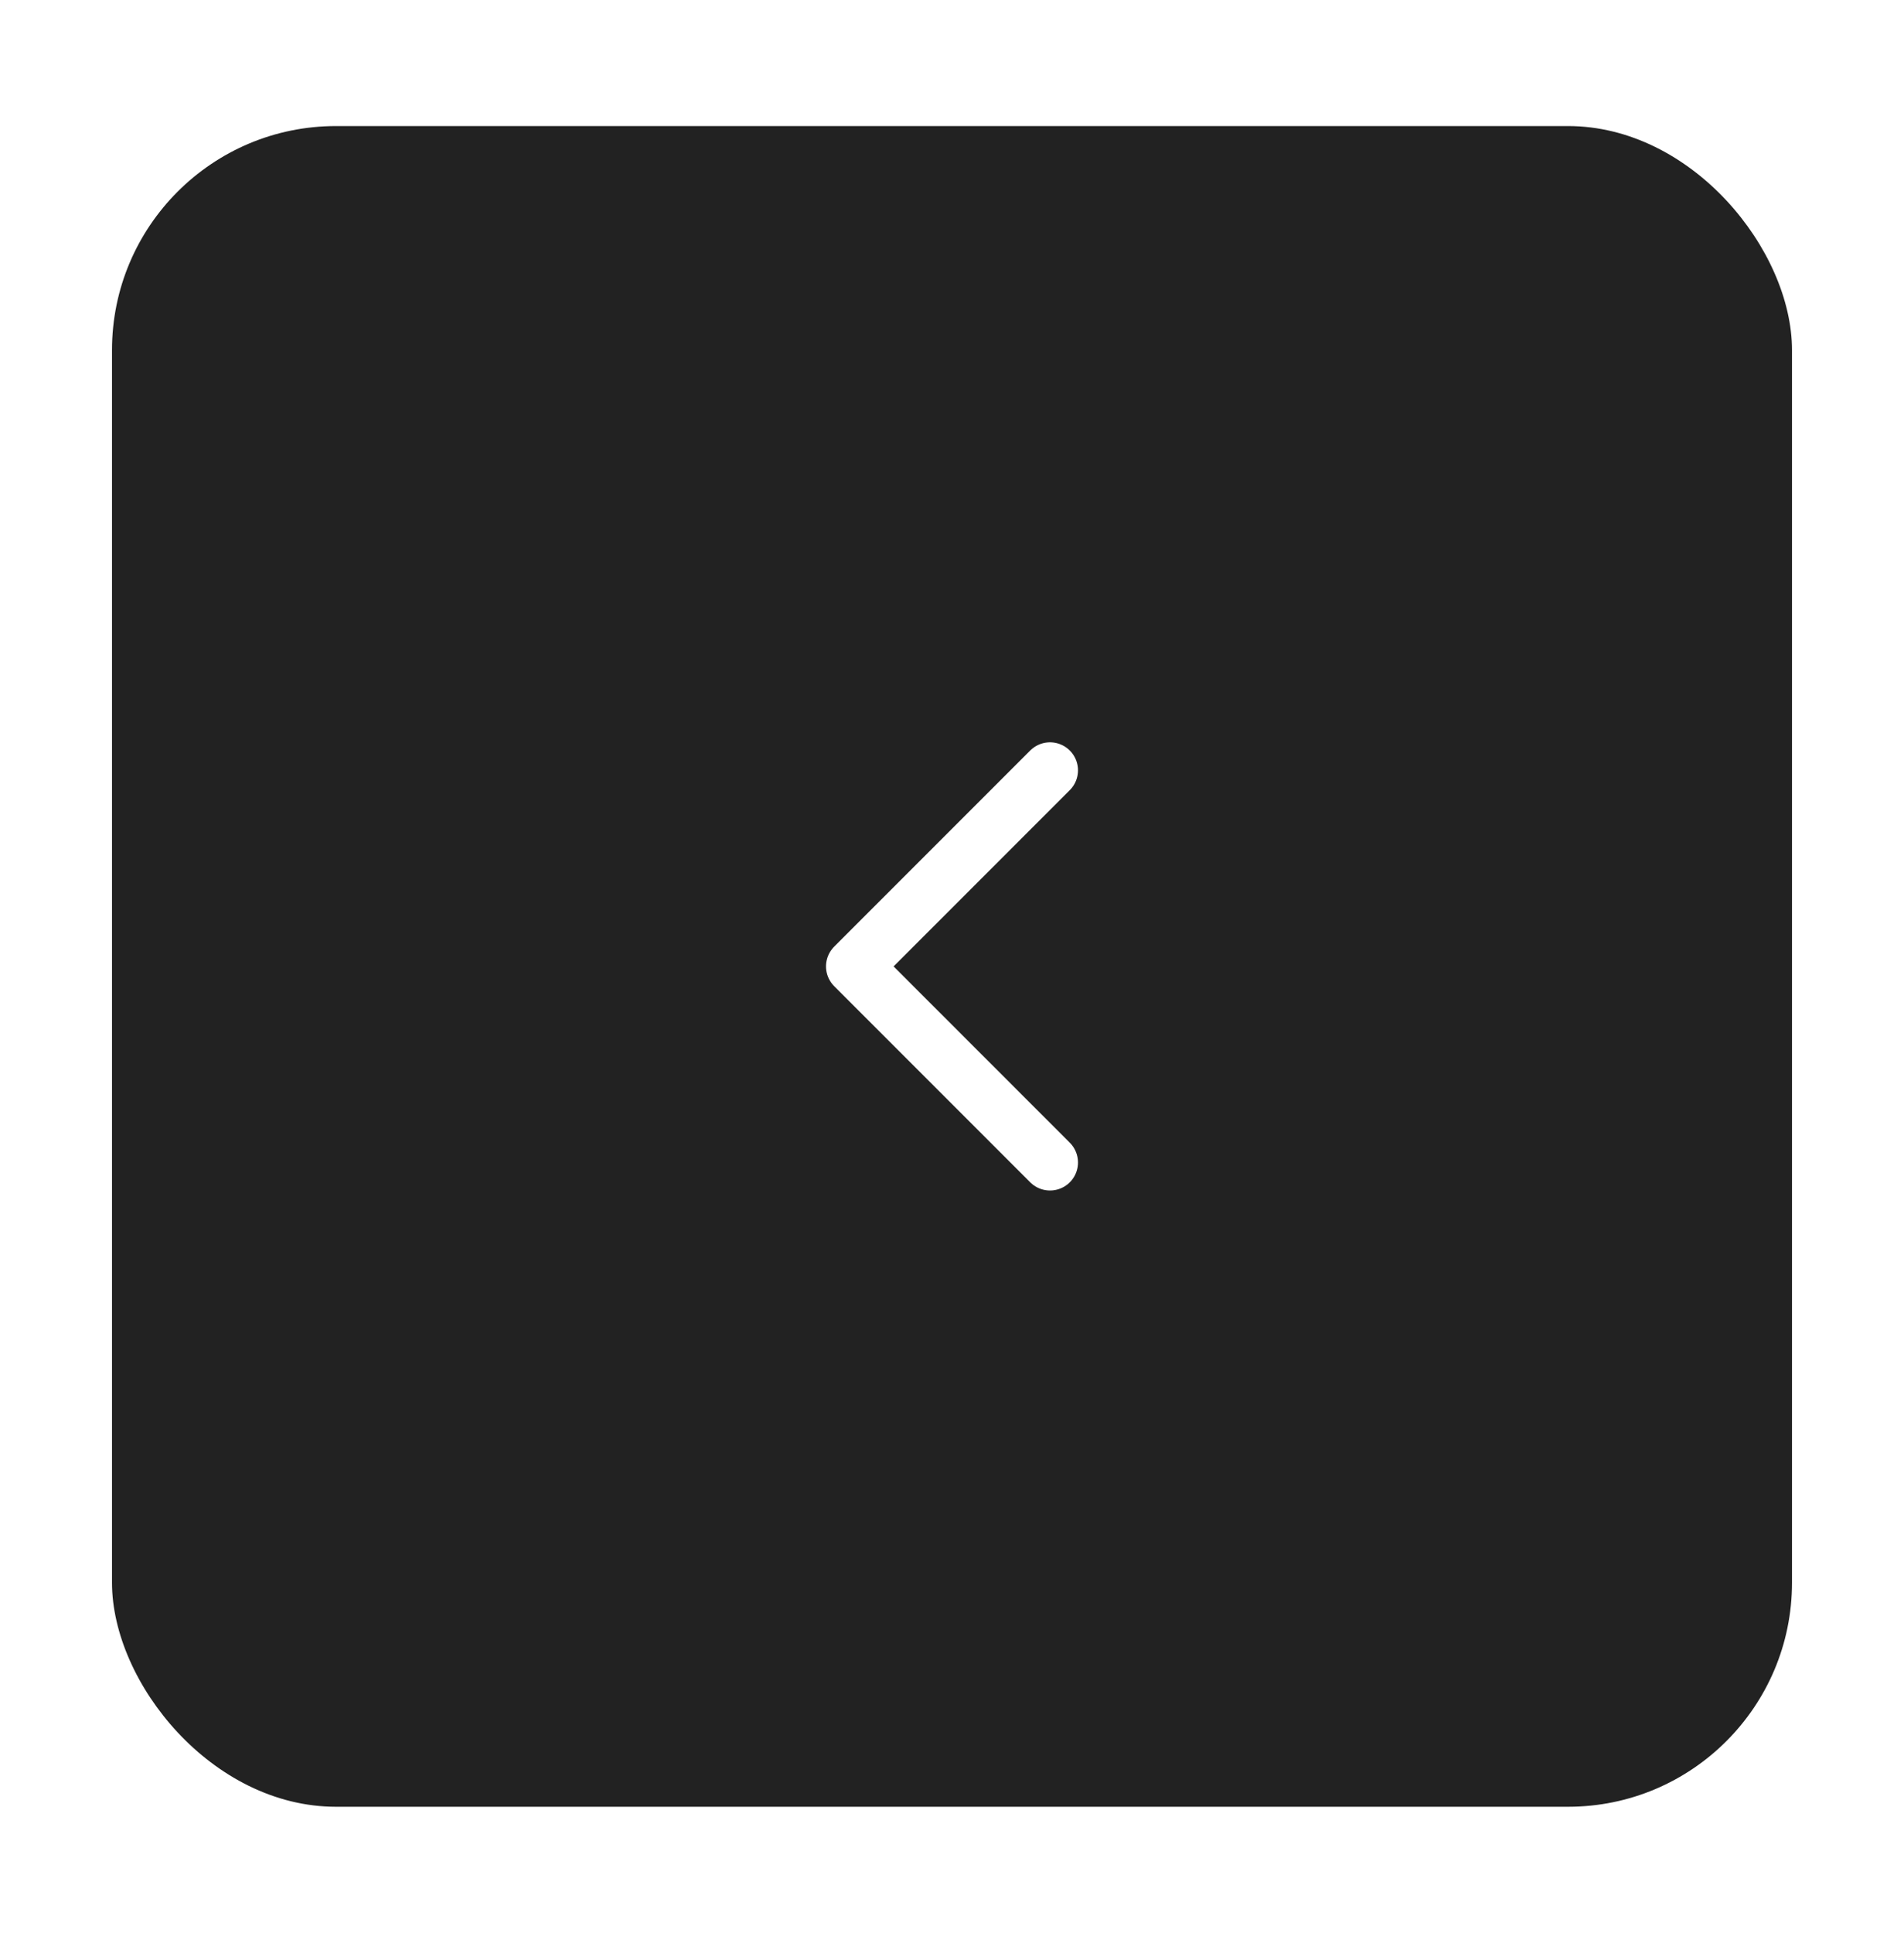 <svg width="68" height="69" viewBox="0 0 68 69" fill="none" xmlns="http://www.w3.org/2000/svg">
<g filter="url(#filter0_d_4087_84394)">
<rect x="4" y="0.5" width="60" height="60" rx="8" fill="#222222"/>
<g clip-path="url(#clip0_4087_84394)">
<path d="M37.5 23.5L30.5 30.5L37.5 37.5" stroke="white" stroke-width="2" stroke-linecap="round" stroke-linejoin="round"/>
</g>
</g>
<defs>
<filter id="filter0_d_4087_84394" x="0" y="0" width="68" height="69" filterUnits="userSpaceOnUse" color-interpolation-filters="sRGB">
<feFlood flood-opacity="0" result="BackgroundImageFix"/>
<feColorMatrix in="SourceAlpha" type="matrix" values="0 0 0 0 0 0 0 0 0 0 0 0 0 0 0 0 0 0 127 0" result="hardAlpha"/>
<feOffset dy="4"/>
<feGaussianBlur stdDeviation="2"/>
<feComposite in2="hardAlpha" operator="out"/>
<feColorMatrix type="matrix" values="0 0 0 0 0 0 0 0 0 0 0 0 0 0 0 0 0 0 0.25 0"/>
<feBlend mode="normal" in2="BackgroundImageFix" result="effect1_dropShadow_4087_84394"/>
<feBlend mode="normal" in="SourceGraphic" in2="effect1_dropShadow_4087_84394" result="shape"/>
</filter>
<clipPath id="clip0_4087_84394">
<rect width="16" height="16" fill="white" transform="matrix(4.37114e-08 1 1 -4.37114e-08 26 22.5)"/>
</clipPath>
</defs>
</svg>
